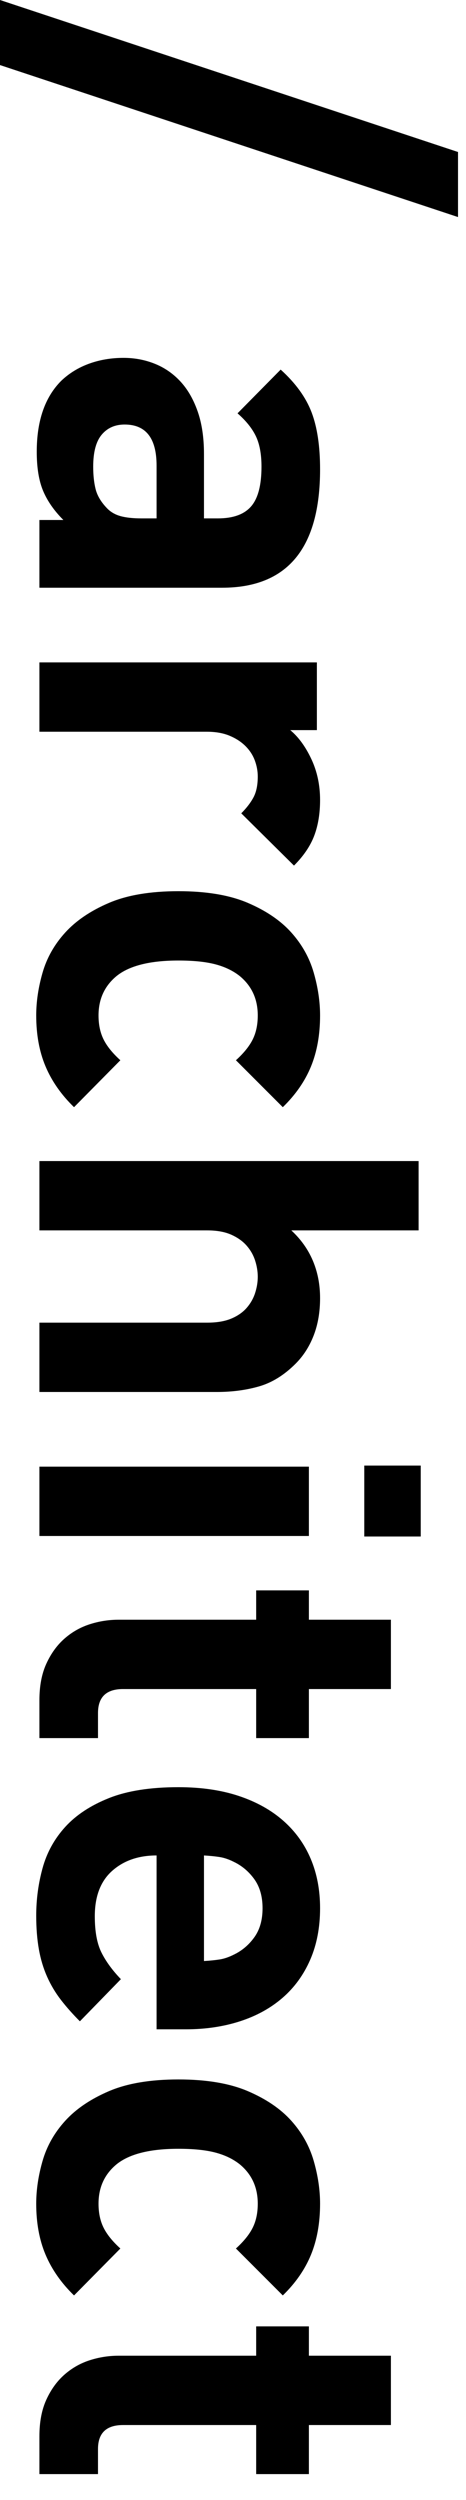 <?xml version="1.0" encoding="UTF-8"?>
<svg width="14px" height="75px" viewBox="0 0 14 75" version="1.1" xmlns="http://www.w3.org/2000/svg" xmlns:xlink="http://www.w3.org/1999/xlink">
    <!-- Generator: Sketch 49 (51002) - http://www.bohemiancoding.com/sketch -->
    <title>person_2_title</title>
    <desc>Created with Sketch.</desc>
    <defs></defs>
    <g id="デザインデータ" stroke="none" stroke-width="1" fill="none" fill-rule="evenodd">
        <g id="pc_comming_soon" transform="translate(-922, -1977)" fill="#000000">
            <g id="2" transform="translate(188, 1859)">
                <path d="M705.72,161.992 L703.768,161.992 L708.328,148.232 L710.28,148.232 L705.72,161.992 Z M719.368,160.808 L719.368,160.088 C719.091,160.365 718.8,160.568 718.496,160.696 C718.192,160.824 717.8,160.888 717.32,160.888 C716.392,160.888 715.683,160.643 715.192,160.152 C714.968,159.917 714.797,159.64 714.68,159.32 C714.563,159 714.504,158.653 714.504,158.28 C714.504,157.949 714.563,157.637 714.68,157.344 C714.797,157.051 714.973,156.795 715.208,156.576 C715.443,156.357 715.741,156.184 716.104,156.056 C716.467,155.928 716.893,155.864 717.384,155.864 L719.32,155.864 L719.32,155.448 C719.32,154.989 719.2,154.656 718.96,154.448 C718.72,154.24 718.323,154.136 717.768,154.136 C717.395,154.136 717.091,154.192 716.856,154.304 C716.621,154.416 716.392,154.6 716.168,154.856 L714.856,153.56 C715.261,153.112 715.688,152.803 716.136,152.632 C716.584,152.461 717.155,152.376 717.848,152.376 C720.216,152.376 721.4,153.357 721.4,155.32 L721.4,160.808 L719.368,160.808 Z M719.32,157.288 L717.736,157.288 C716.915,157.288 716.504,157.608 716.504,158.248 C716.504,158.536 716.605,158.765 716.808,158.936 C717.011,159.107 717.331,159.192 717.768,159.192 C718.024,159.192 718.248,159.168 718.44,159.12 C718.632,159.072 718.819,158.963 719,158.792 C719.117,158.685 719.2,158.549 719.248,158.384 C719.296,158.219 719.32,158.003 719.32,157.736 L719.32,157.288 Z M728.168,154.744 C728.008,154.584 727.848,154.461 727.688,154.376 C727.528,154.291 727.32,154.248 727.064,154.248 C726.904,154.248 726.744,154.277 726.584,154.336 C726.424,154.395 726.28,154.488 726.152,154.616 C726.024,154.744 725.92,154.904 725.84,155.096 C725.76,155.288 725.72,155.517 725.72,155.784 L725.72,160.808 L723.64,160.808 L723.64,152.472 L725.672,152.472 L725.672,153.272 C725.875,153.027 726.163,152.816 726.536,152.64 C726.909,152.464 727.32,152.376 727.768,152.376 C728.173,152.376 728.531,152.435 728.84,152.552 C729.149,152.669 729.448,152.872 729.736,153.16 L728.168,154.744 Z M736.984,159.768 C736.611,160.152 736.203,160.437 735.76,160.624 C735.317,160.811 734.808,160.904 734.232,160.904 C733.816,160.904 733.387,160.84 732.944,160.712 C732.501,160.584 732.101,160.357 731.744,160.032 C731.387,159.707 731.091,159.269 730.856,158.72 C730.621,158.171 730.504,157.475 730.504,156.632 C730.504,155.789 730.621,155.093 730.856,154.544 C731.091,153.995 731.387,153.56 731.744,153.24 C732.101,152.92 732.501,152.696 732.944,152.568 C733.387,152.44 733.816,152.376 734.232,152.376 C734.808,152.376 735.317,152.467 735.76,152.648 C736.203,152.829 736.611,153.112 736.984,153.496 L735.576,154.904 C735.363,154.669 735.155,154.501 734.952,154.4 C734.749,154.299 734.509,154.248 734.232,154.248 C733.741,154.248 733.347,154.429 733.048,154.792 C732.888,154.995 732.771,155.24 732.696,155.528 C732.621,155.816 732.584,156.184 732.584,156.632 C732.584,157.485 732.739,158.104 733.048,158.488 C733.347,158.851 733.741,159.032 734.232,159.032 C734.509,159.032 734.749,158.981 734.952,158.88 C735.155,158.779 735.363,158.611 735.576,158.376 L736.984,159.768 Z M743.448,160.808 L743.448,155.768 C743.448,155.48 743.408,155.24 743.328,155.048 C743.248,154.856 743.141,154.701 743.008,154.584 C742.875,154.467 742.725,154.381 742.56,154.328 C742.395,154.275 742.232,154.248 742.072,154.248 C741.912,154.248 741.749,154.275 741.584,154.328 C741.419,154.381 741.269,154.467 741.136,154.584 C741.003,154.701 740.893,154.856 740.808,155.048 C740.723,155.24 740.68,155.48 740.68,155.768 L740.68,160.808 L738.6,160.808 L738.6,149.416 L740.68,149.416 L740.68,153.24 C740.947,152.952 741.251,152.736 741.592,152.592 C741.933,152.448 742.307,152.376 742.712,152.376 C743.128,152.376 743.501,152.44 743.832,152.568 C744.163,152.696 744.445,152.877 744.68,153.112 C745.021,153.453 745.248,153.819 745.36,154.208 C745.472,154.597 745.528,155.021 745.528,155.48 L745.528,160.808 L743.448,160.808 Z M747.768,160.808 L747.768,152.712 L749.848,152.712 L749.848,160.808 L747.768,160.808 Z M747.736,151.048 L747.736,149.352 L749.864,149.352 L749.864,151.048 L747.736,151.048 Z M754.776,160.808 C754.349,160.808 753.984,160.739 753.68,160.6 C753.376,160.461 753.125,160.28 752.928,160.056 C752.731,159.832 752.587,159.579 752.496,159.296 C752.405,159.013 752.36,158.723 752.36,158.424 L752.36,154.296 L751.48,154.296 L751.48,152.712 L752.36,152.712 L752.36,150.248 L754.44,150.248 L754.44,152.712 L755.912,152.712 L755.912,154.296 L754.44,154.296 L754.44,158.296 C754.44,158.797 754.68,159.048 755.16,159.048 L755.912,159.048 L755.912,160.808 L754.776,160.808 Z M759.432,157.288 C759.432,157.832 759.587,158.277 759.896,158.624 C760.205,158.971 760.659,159.144 761.256,159.144 C761.715,159.144 762.077,159.077 762.344,158.944 C762.611,158.811 762.877,158.616 763.144,158.36 L764.408,159.592 C764.195,159.805 763.981,159.995 763.768,160.16 C763.555,160.325 763.323,160.464 763.072,160.576 C762.821,160.688 762.547,160.771 762.248,160.824 C761.949,160.877 761.613,160.904 761.24,160.904 C760.749,160.904 760.272,160.84 759.808,160.712 C759.344,160.584 758.933,160.357 758.576,160.032 C758.219,159.707 757.931,159.269 757.712,158.72 C757.493,158.171 757.384,157.475 757.384,156.632 C757.384,155.949 757.472,155.344 757.648,154.816 C757.824,154.288 758.072,153.843 758.392,153.48 C758.712,153.117 759.093,152.843 759.536,152.656 C759.979,152.469 760.472,152.376 761.016,152.376 C761.592,152.376 762.107,152.475 762.56,152.672 C763.013,152.869 763.395,153.147 763.704,153.504 C764.013,153.861 764.248,154.288 764.408,154.784 C764.568,155.28 764.648,155.821 764.648,156.408 L764.648,157.288 L759.432,157.288 Z M762.6,155.864 C762.589,155.683 762.573,155.525 762.552,155.392 C762.531,155.259 762.483,155.117 762.408,154.968 C762.291,154.723 762.117,154.517 761.888,154.352 C761.659,154.187 761.368,154.104 761.016,154.104 C760.664,154.104 760.373,154.187 760.144,154.352 C759.915,154.517 759.741,154.723 759.624,154.968 C759.549,155.117 759.501,155.259 759.48,155.392 C759.459,155.525 759.443,155.683 759.432,155.864 L762.6,155.864 Z M772.632,159.768 C772.259,160.152 771.851,160.437 771.408,160.624 C770.965,160.811 770.456,160.904 769.88,160.904 C769.464,160.904 769.035,160.84 768.592,160.712 C768.149,160.584 767.749,160.357 767.392,160.032 C767.035,159.707 766.739,159.269 766.504,158.72 C766.269,158.171 766.152,157.475 766.152,156.632 C766.152,155.789 766.269,155.093 766.504,154.544 C766.739,153.995 767.035,153.56 767.392,153.24 C767.749,152.92 768.149,152.696 768.592,152.568 C769.035,152.44 769.464,152.376 769.88,152.376 C770.456,152.376 770.965,152.467 771.408,152.648 C771.851,152.829 772.259,153.112 772.632,153.496 L771.224,154.904 C771.011,154.669 770.803,154.501 770.6,154.4 C770.397,154.299 770.157,154.248 769.88,154.248 C769.389,154.248 768.995,154.429 768.696,154.792 C768.536,154.995 768.419,155.24 768.344,155.528 C768.269,155.816 768.232,156.184 768.232,156.632 C768.232,157.485 768.387,158.104 768.696,158.488 C768.995,158.851 769.389,159.032 769.88,159.032 C770.157,159.032 770.397,158.981 770.6,158.88 C770.803,158.779 771.011,158.611 771.224,158.376 L772.632,159.768 Z M776.856,160.808 C776.429,160.808 776.064,160.739 775.76,160.6 C775.456,160.461 775.205,160.28 775.008,160.056 C774.811,159.832 774.667,159.579 774.576,159.296 C774.485,159.013 774.44,158.723 774.44,158.424 L774.44,154.296 L773.56,154.296 L773.56,152.712 L774.44,152.712 L774.44,150.248 L776.52,150.248 L776.52,152.712 L777.992,152.712 L777.992,154.296 L776.52,154.296 L776.52,158.296 C776.52,158.797 776.76,159.048 777.24,159.048 L777.992,159.048 L777.992,160.808 L776.856,160.808 Z" id="person_2_title" transform="translate(740.88, 155.112) rotate(-270) translate(-740.88, -155.112) "></path>
            </g>
        </g>
    </g>
</svg>